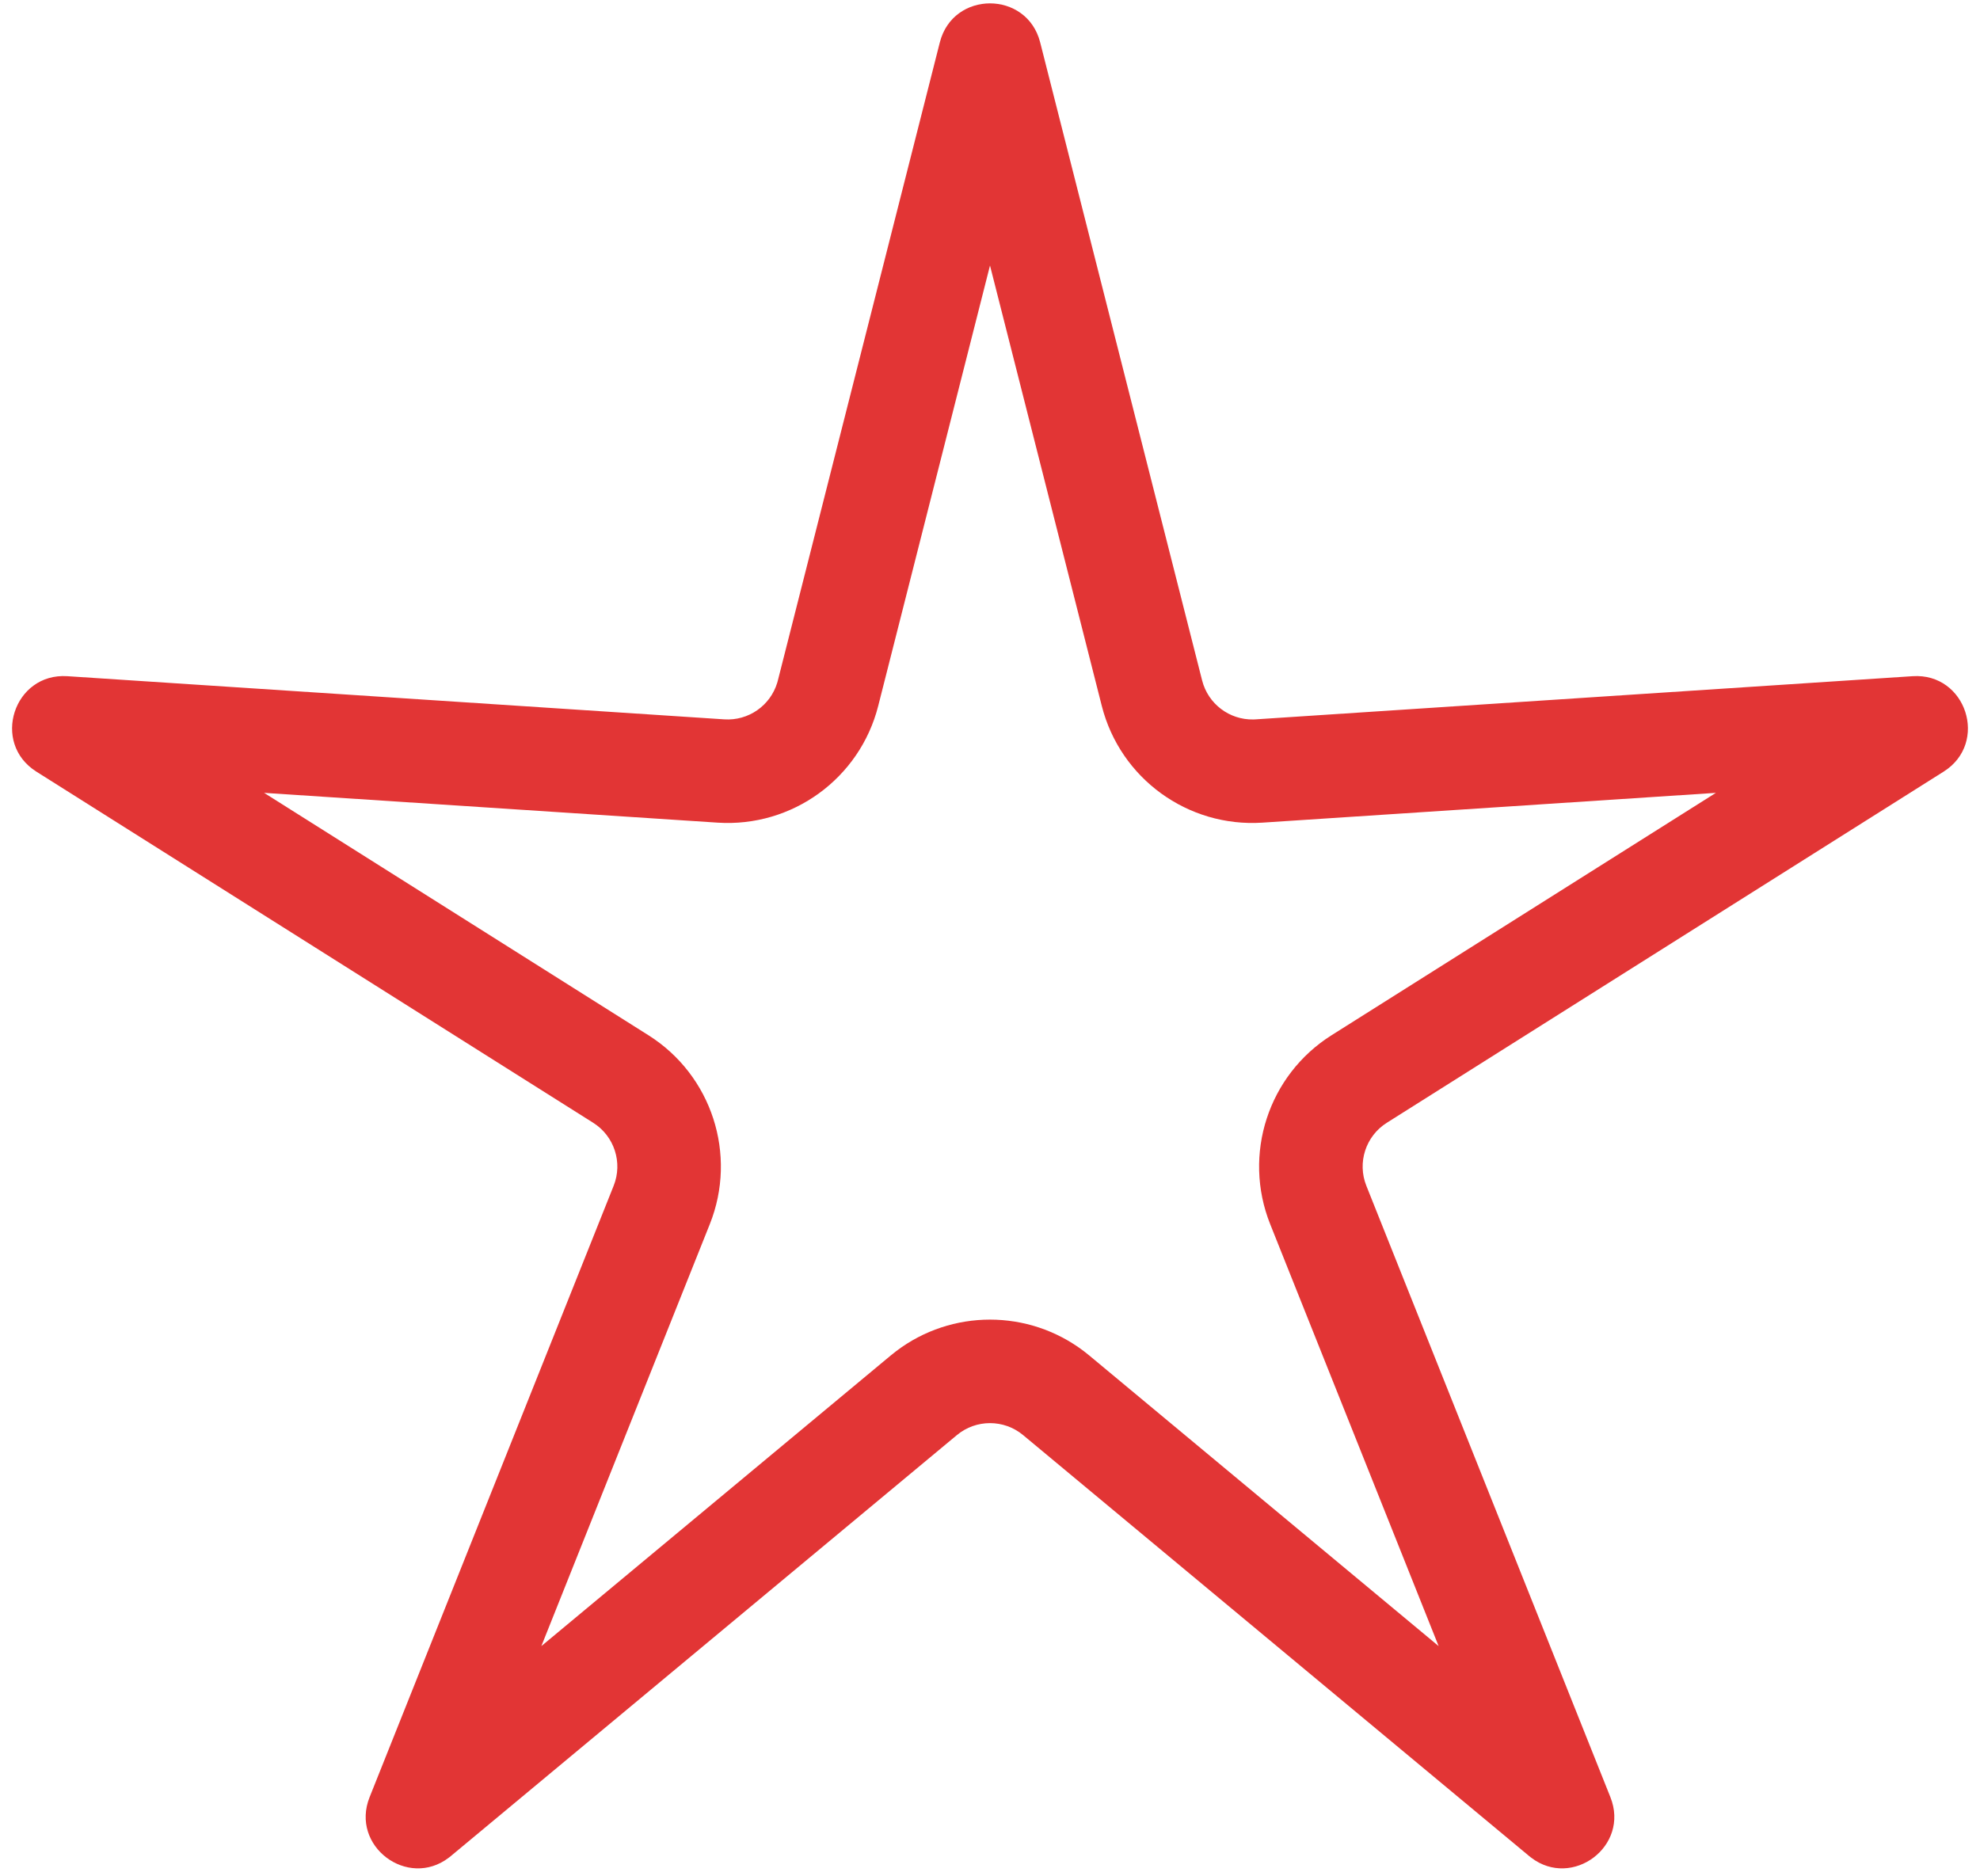 <svg width="153" height="145" viewBox="0 0 153 145" fill="none" xmlns="http://www.w3.org/2000/svg">
<path d="M72.623 3.276C73.644 -0.745 79.356 -0.745 80.377 3.276L92.891 52.586C93.351 54.397 94.999 55.641 96.852 55.602L97.031 55.594L147.795 52.258C151.935 51.986 153.7 57.419 150.191 59.633L107.162 86.772C105.531 87.801 104.866 89.848 105.581 91.639L124.439 138.888C125.953 142.68 121.499 145.993 118.317 143.565L118.166 143.445L79.058 110.908C77.576 109.675 75.424 109.675 73.941 110.908L34.834 143.445L34.683 143.565C31.501 145.993 27.047 142.68 28.561 138.888L47.419 91.639C48.134 89.848 47.469 87.801 45.838 86.772L2.809 59.633C-0.7 57.419 1.065 51.986 5.205 52.258L55.969 55.594C57.833 55.716 59.525 54.533 60.06 52.76L60.108 52.586L72.623 3.276ZM67.862 54.555C66.439 60.162 61.217 63.956 55.444 63.576L20.408 61.274L50.106 80.006C55 83.092 56.994 89.231 54.849 94.605L41.832 127.215L68.825 104.759L69.248 104.423C73.531 101.171 79.468 101.171 83.752 104.423L84.175 104.759L111.167 127.215L98.15 94.605C96.006 89.231 98 83.092 102.893 80.006L132.591 61.274L97.556 63.576C91.783 63.956 86.561 60.162 85.138 54.555L76.5 20.52L67.862 54.555Z" fill="#E23535"/>
</svg>
